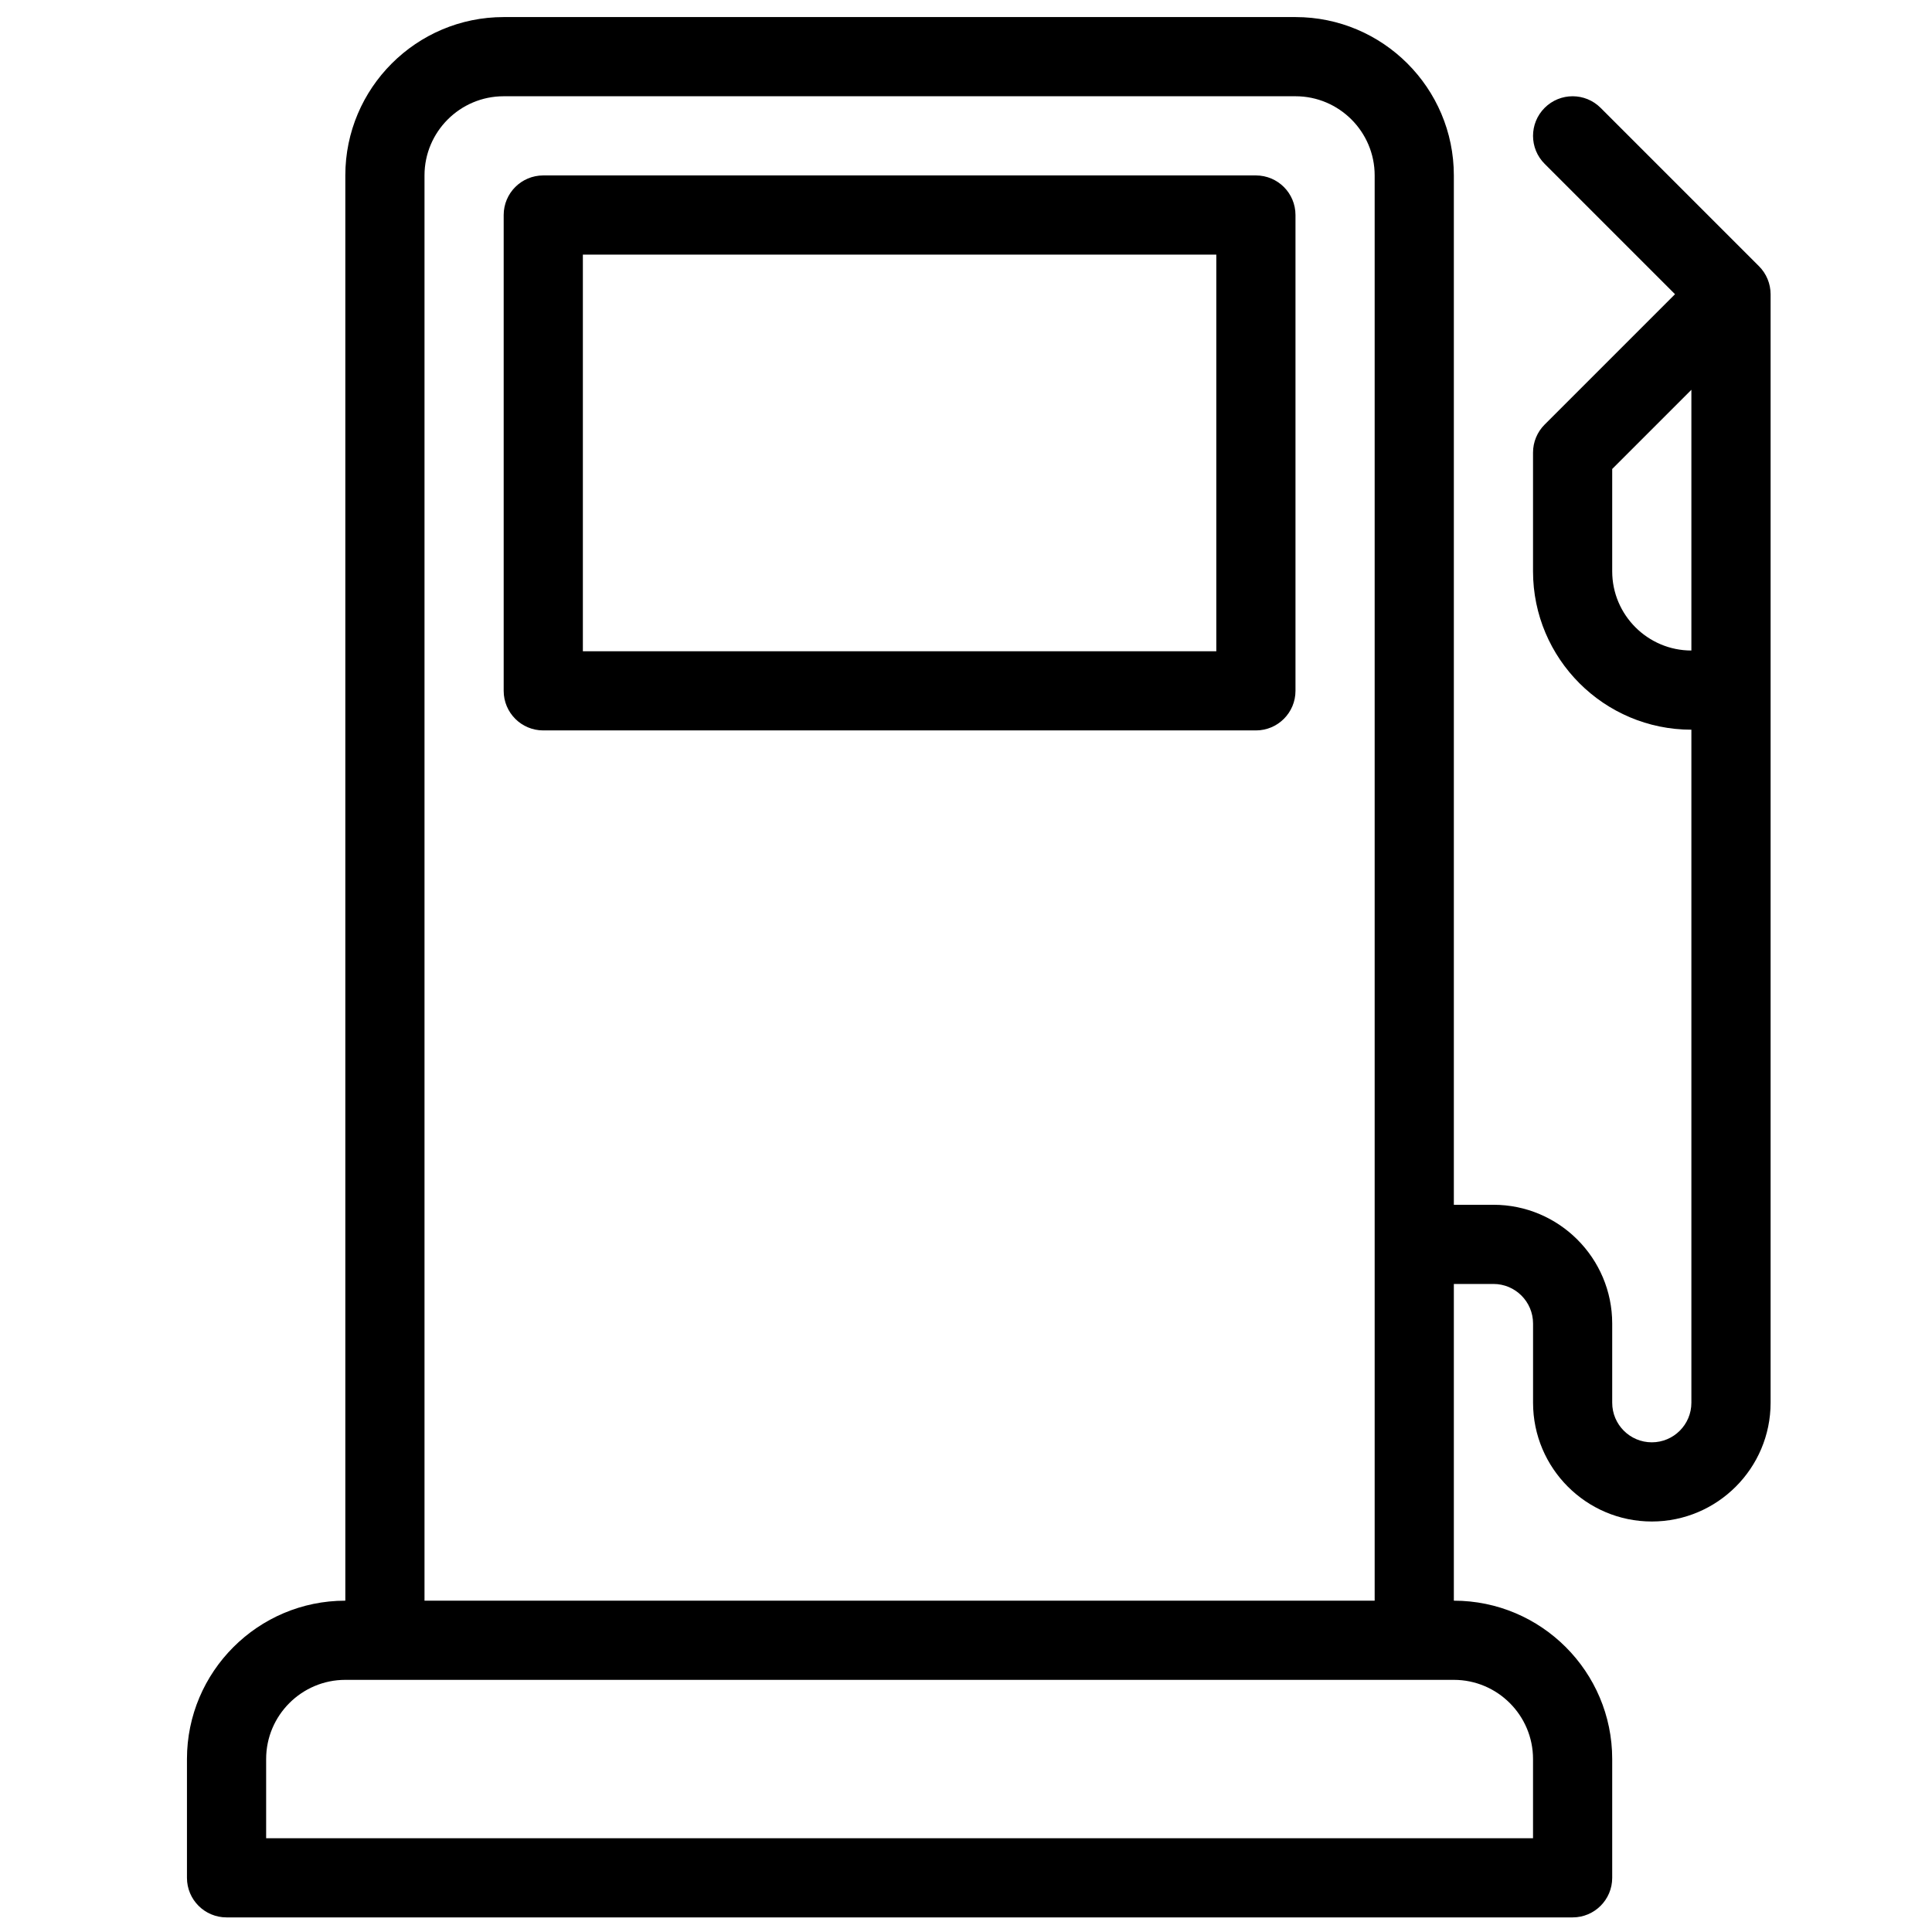 <?xml version="1.0" encoding="UTF-8"?>
<svg xmlns="http://www.w3.org/2000/svg" width="61" height="61" viewBox="0 0 61 61" fill="none">
  <g clip-path="url(#clip0_784_859)">
    <path d="M55.537 8.405L50.537 3.405C50.049 2.917 49.258 2.917 48.77 3.405C48.281 3.894 48.281 4.685 48.77 5.173L52.886 9.289L48.77 13.405C48.535 13.64 48.403 13.957 48.403 14.289V18.039C48.403 20.797 50.646 23.039 53.403 23.039V44.289C53.403 44.979 52.843 45.539 52.153 45.539C51.464 45.539 50.903 44.979 50.903 44.289V41.789C50.903 39.721 49.221 38.039 47.153 38.039H45.903V5.539C45.903 2.781 43.661 0.539 40.903 0.539H15.903C13.146 0.539 10.903 2.781 10.903 5.539V50.539C8.146 50.539 5.903 52.782 5.903 55.539V59.289C5.903 59.98 6.462 60.539 7.153 60.539H49.653C50.344 60.539 50.903 59.98 50.903 59.289V55.539C50.903 52.782 48.661 50.539 45.903 50.539V40.539H47.153C47.843 40.539 48.404 41.099 48.404 41.789V44.289C48.404 46.357 50.086 48.039 52.154 48.039C54.221 48.039 55.904 46.357 55.904 44.289V9.289C55.903 8.957 55.772 8.64 55.537 8.405ZM13.403 5.539C13.403 4.161 14.525 3.039 15.903 3.039H40.903C42.282 3.039 43.403 4.161 43.403 5.539V50.539H13.403L13.403 5.539ZM48.403 55.539V58.039H8.403V55.539C8.403 54.161 9.525 53.039 10.903 53.039H45.903C47.282 53.039 48.403 54.161 48.403 55.539ZM53.403 20.539C52.025 20.539 50.903 19.417 50.903 18.039V14.807L53.403 12.307V20.539Z" fill="#000000"></path>
    <path d="M39.653 5.539H17.153C16.462 5.539 15.903 6.098 15.903 6.789V21.812C15.903 22.503 16.462 23.062 17.153 23.062H39.653C40.344 23.062 40.903 22.503 40.903 21.812V6.789C40.903 6.098 40.344 5.539 39.653 5.539ZM38.403 20.562H18.403V8.039H38.403V20.562Z" fill="#000000"></path>
  </g>
  <defs>
    <clipPath id="clip0_784_859">
      <rect width="60" height="60" fill="white" transform="translate(0.903 0.539)"></rect>
    </clipPath>
  </defs>
</svg>
